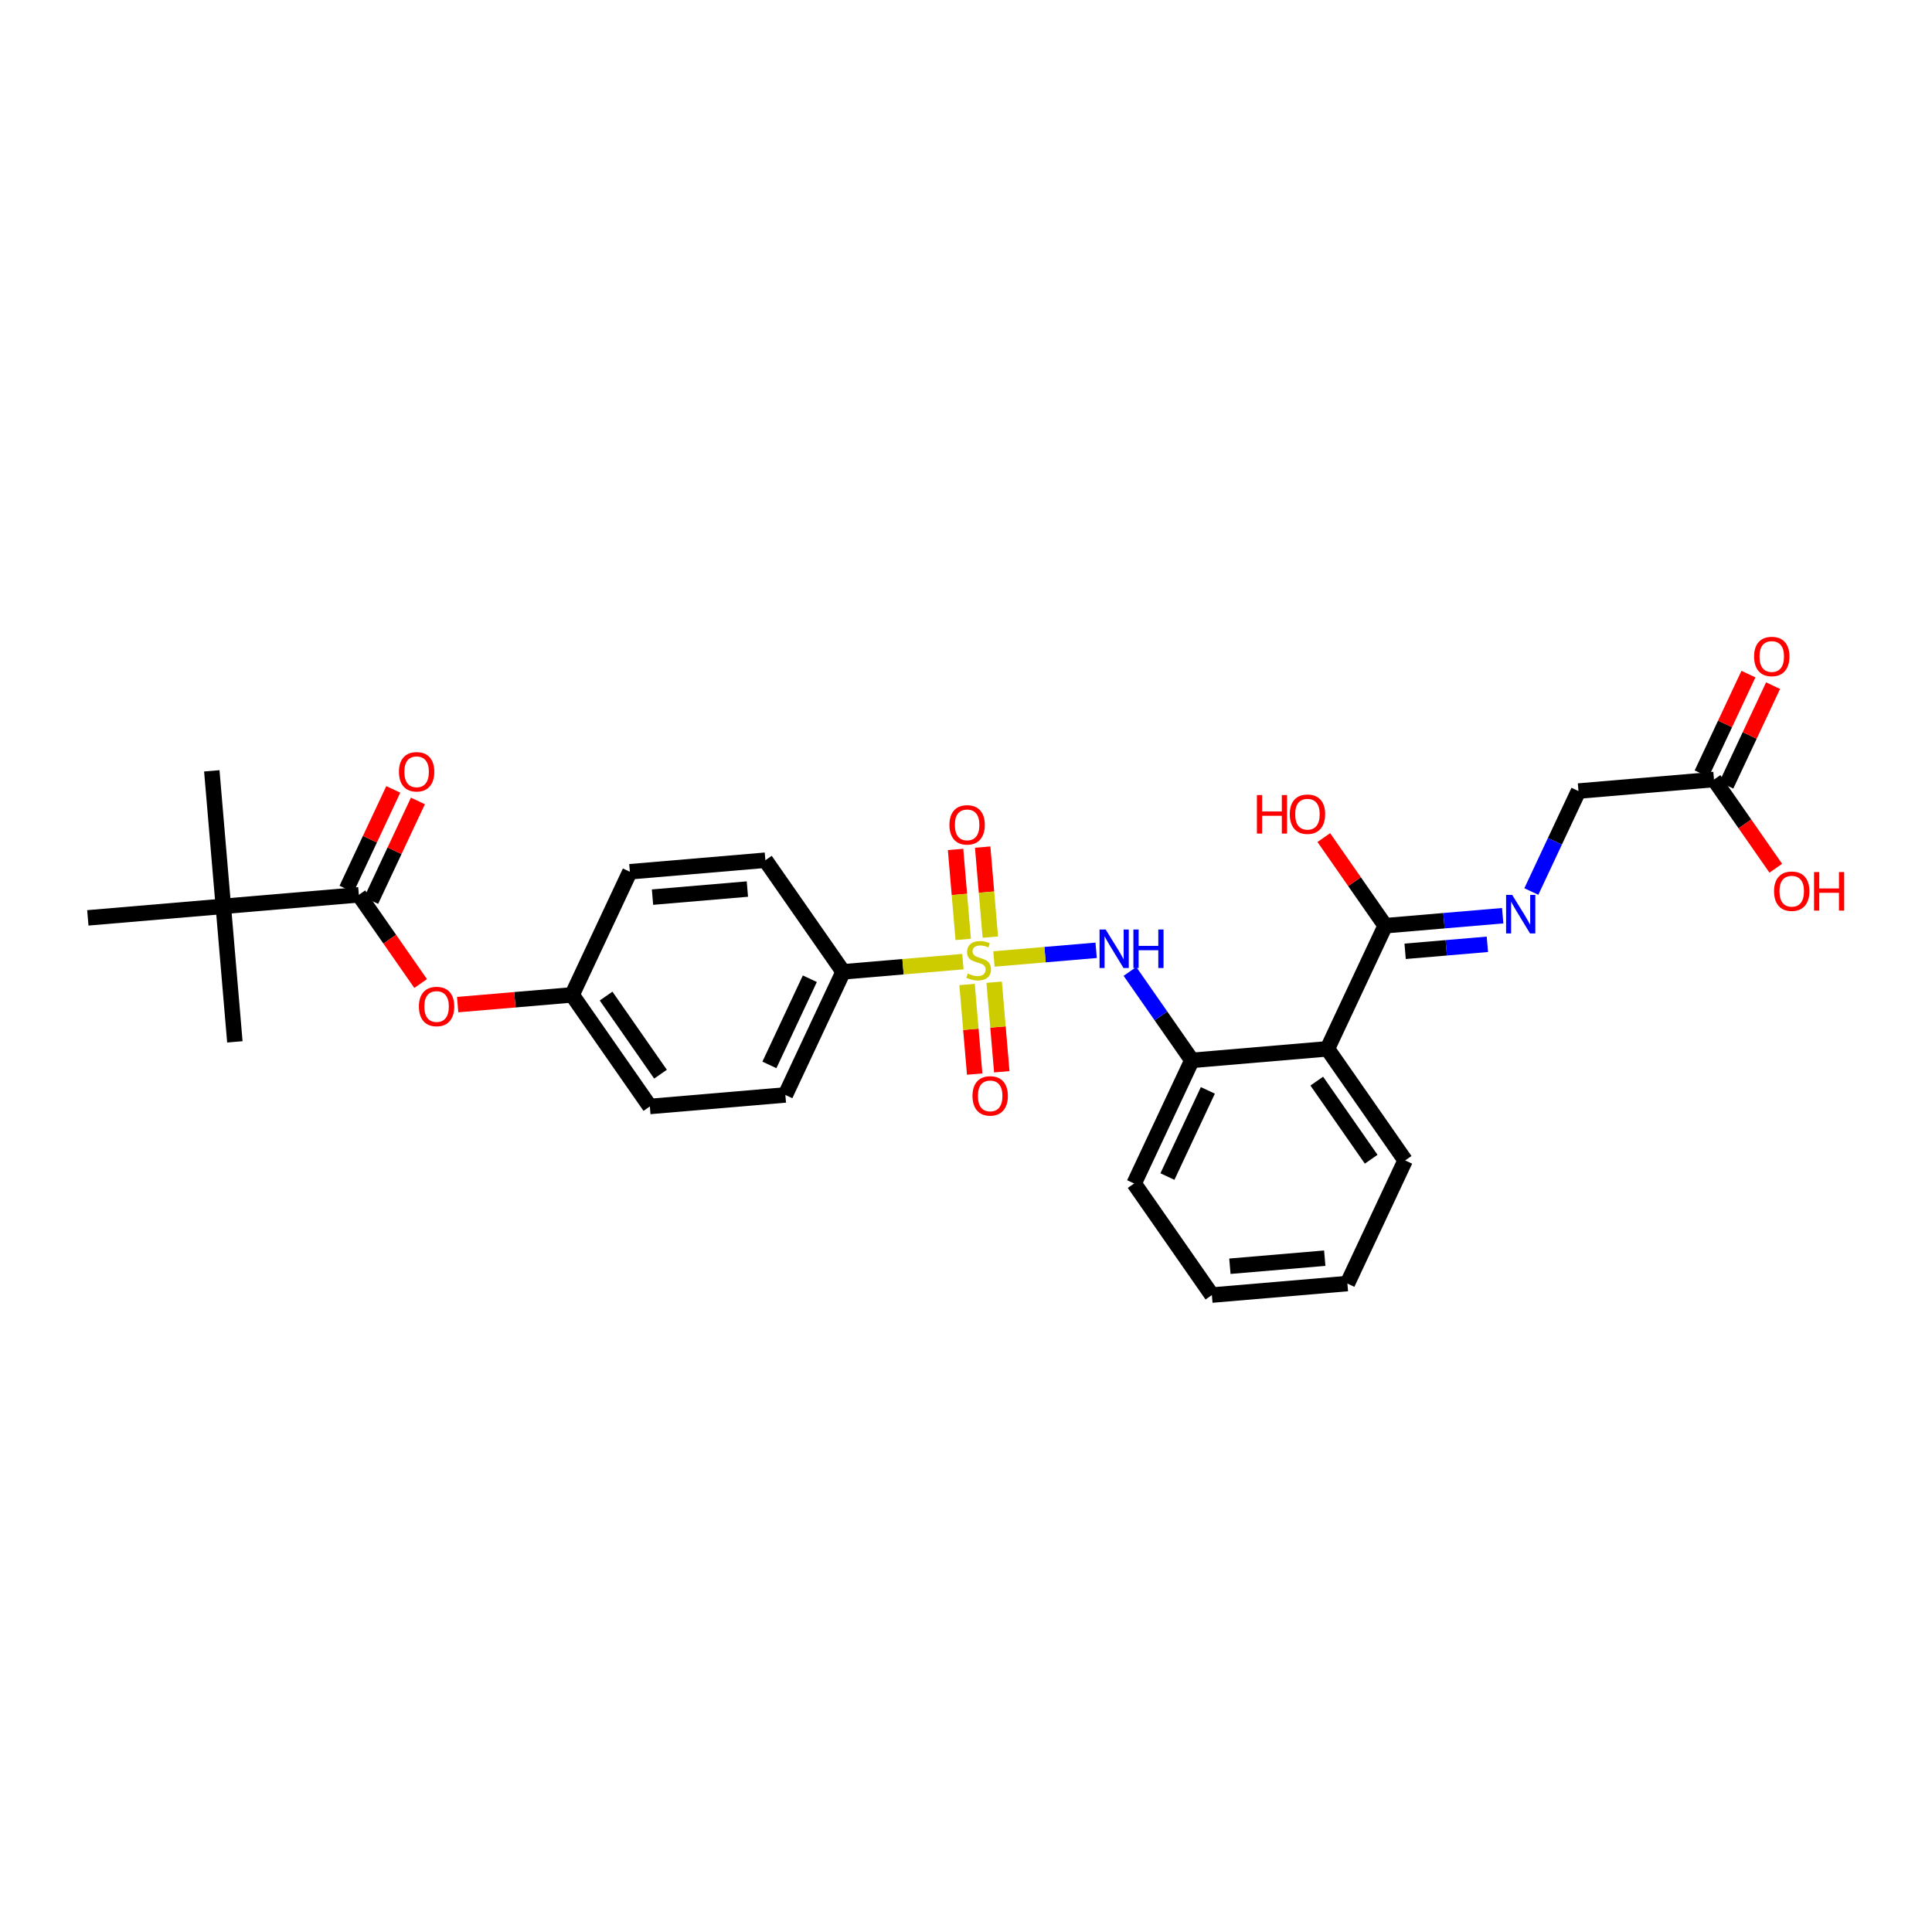 <?xml version='1.0' encoding='iso-8859-1'?>
<svg version='1.1' baseProfile='full'
              xmlns='http://www.w3.org/2000/svg'
                      xmlns:rdkit='http://www.rdkit.org/xml'
                      xmlns:xlink='http://www.w3.org/1999/xlink'
                  xml:space='preserve'
width='250px' height='250px' viewBox='0 0 250 250'>
<!-- END OF HEADER -->
<rect style='opacity:1.0;fill:#FFFFFF;stroke:none' width='250' height='250' x='0' y='0'> </rect>
<path class='bond-0 atom-0 atom-19' d='M 27.407,99.745 L 28.899,117.28' style='fill:none;fill-rule:evenodd;stroke:#000000;stroke-width:2.0px;stroke-linecap:butt;stroke-linejoin:miter;stroke-opacity:1' />
<path class='bond-1 atom-1 atom-19' d='M 30.391,134.816 L 28.899,117.28' style='fill:none;fill-rule:evenodd;stroke:#000000;stroke-width:2.0px;stroke-linecap:butt;stroke-linejoin:miter;stroke-opacity:1' />
<path class='bond-2 atom-2 atom-19' d='M 11.364,118.772 L 28.899,117.28' style='fill:none;fill-rule:evenodd;stroke:#000000;stroke-width:2.0px;stroke-linecap:butt;stroke-linejoin:miter;stroke-opacity:1' />
<path class='bond-3 atom-3 atom-4' d='M 174.352,166.091 L 156.816,167.582' style='fill:none;fill-rule:evenodd;stroke:#000000;stroke-width:2.0px;stroke-linecap:butt;stroke-linejoin:miter;stroke-opacity:1' />
<path class='bond-3 atom-3 atom-4' d='M 171.423,162.807 L 159.148,163.851' style='fill:none;fill-rule:evenodd;stroke:#000000;stroke-width:2.0px;stroke-linecap:butt;stroke-linejoin:miter;stroke-opacity:1' />
<path class='bond-4 atom-3 atom-5' d='M 174.352,166.091 L 181.827,150.158' style='fill:none;fill-rule:evenodd;stroke:#000000;stroke-width:2.0px;stroke-linecap:butt;stroke-linejoin:miter;stroke-opacity:1' />
<path class='bond-5 atom-4 atom-6' d='M 156.816,167.582 L 146.756,153.142' style='fill:none;fill-rule:evenodd;stroke:#000000;stroke-width:2.0px;stroke-linecap:butt;stroke-linejoin:miter;stroke-opacity:1' />
<path class='bond-6 atom-5 atom-14' d='M 181.827,150.158 L 171.768,135.718' style='fill:none;fill-rule:evenodd;stroke:#000000;stroke-width:2.0px;stroke-linecap:butt;stroke-linejoin:miter;stroke-opacity:1' />
<path class='bond-6 atom-5 atom-14' d='M 177.43,150.004 L 170.389,139.896' style='fill:none;fill-rule:evenodd;stroke:#000000;stroke-width:2.0px;stroke-linecap:butt;stroke-linejoin:miter;stroke-opacity:1' />
<path class='bond-7 atom-6 atom-15' d='M 146.756,153.142 L 154.232,137.21' style='fill:none;fill-rule:evenodd;stroke:#000000;stroke-width:2.0px;stroke-linecap:butt;stroke-linejoin:miter;stroke-opacity:1' />
<path class='bond-7 atom-6 atom-15' d='M 151.064,152.247 L 156.297,141.095' style='fill:none;fill-rule:evenodd;stroke:#000000;stroke-width:2.0px;stroke-linecap:butt;stroke-linejoin:miter;stroke-opacity:1' />
<path class='bond-8 atom-7 atom-9' d='M 81.506,112.805 L 99.041,111.313' style='fill:none;fill-rule:evenodd;stroke:#000000;stroke-width:2.0px;stroke-linecap:butt;stroke-linejoin:miter;stroke-opacity:1' />
<path class='bond-8 atom-7 atom-9' d='M 84.435,116.088 L 96.71,115.044' style='fill:none;fill-rule:evenodd;stroke:#000000;stroke-width:2.0px;stroke-linecap:butt;stroke-linejoin:miter;stroke-opacity:1' />
<path class='bond-9 atom-7 atom-12' d='M 81.506,112.805 L 74.03,128.737' style='fill:none;fill-rule:evenodd;stroke:#000000;stroke-width:2.0px;stroke-linecap:butt;stroke-linejoin:miter;stroke-opacity:1' />
<path class='bond-10 atom-8 atom-10' d='M 84.09,143.177 L 101.625,141.685' style='fill:none;fill-rule:evenodd;stroke:#000000;stroke-width:2.0px;stroke-linecap:butt;stroke-linejoin:miter;stroke-opacity:1' />
<path class='bond-11 atom-8 atom-12' d='M 84.09,143.177 L 74.03,128.737' style='fill:none;fill-rule:evenodd;stroke:#000000;stroke-width:2.0px;stroke-linecap:butt;stroke-linejoin:miter;stroke-opacity:1' />
<path class='bond-11 atom-8 atom-12' d='M 85.469,138.999 L 78.427,128.891' style='fill:none;fill-rule:evenodd;stroke:#000000;stroke-width:2.0px;stroke-linecap:butt;stroke-linejoin:miter;stroke-opacity:1' />
<path class='bond-12 atom-9 atom-13' d='M 99.041,111.313 L 109.101,125.753' style='fill:none;fill-rule:evenodd;stroke:#000000;stroke-width:2.0px;stroke-linecap:butt;stroke-linejoin:miter;stroke-opacity:1' />
<path class='bond-13 atom-10 atom-13' d='M 101.625,141.685 L 109.101,125.753' style='fill:none;fill-rule:evenodd;stroke:#000000;stroke-width:2.0px;stroke-linecap:butt;stroke-linejoin:miter;stroke-opacity:1' />
<path class='bond-13 atom-10 atom-13' d='M 99.56,137.8 L 104.793,126.648' style='fill:none;fill-rule:evenodd;stroke:#000000;stroke-width:2.0px;stroke-linecap:butt;stroke-linejoin:miter;stroke-opacity:1' />
<path class='bond-14 atom-11 atom-16' d='M 204.255,102.362 L 221.79,100.87' style='fill:none;fill-rule:evenodd;stroke:#000000;stroke-width:2.0px;stroke-linecap:butt;stroke-linejoin:miter;stroke-opacity:1' />
<path class='bond-15 atom-11 atom-20' d='M 204.255,102.362 L 201.205,108.862' style='fill:none;fill-rule:evenodd;stroke:#000000;stroke-width:2.0px;stroke-linecap:butt;stroke-linejoin:miter;stroke-opacity:1' />
<path class='bond-15 atom-11 atom-20' d='M 201.205,108.862 L 198.155,115.362' style='fill:none;fill-rule:evenodd;stroke:#0000FF;stroke-width:2.0px;stroke-linecap:butt;stroke-linejoin:miter;stroke-opacity:1' />
<path class='bond-16 atom-12 atom-28' d='M 74.03,128.737 L 66.626,129.367' style='fill:none;fill-rule:evenodd;stroke:#000000;stroke-width:2.0px;stroke-linecap:butt;stroke-linejoin:miter;stroke-opacity:1' />
<path class='bond-16 atom-12 atom-28' d='M 66.626,129.367 L 59.222,129.997' style='fill:none;fill-rule:evenodd;stroke:#FF0000;stroke-width:2.0px;stroke-linecap:butt;stroke-linejoin:miter;stroke-opacity:1' />
<path class='bond-17 atom-13 atom-29' d='M 109.101,125.753 L 116.85,125.094' style='fill:none;fill-rule:evenodd;stroke:#000000;stroke-width:2.0px;stroke-linecap:butt;stroke-linejoin:miter;stroke-opacity:1' />
<path class='bond-17 atom-13 atom-29' d='M 116.85,125.094 L 124.599,124.435' style='fill:none;fill-rule:evenodd;stroke:#CCCC00;stroke-width:2.0px;stroke-linecap:butt;stroke-linejoin:miter;stroke-opacity:1' />
<path class='bond-18 atom-14 atom-15' d='M 171.768,135.718 L 154.232,137.21' style='fill:none;fill-rule:evenodd;stroke:#000000;stroke-width:2.0px;stroke-linecap:butt;stroke-linejoin:miter;stroke-opacity:1' />
<path class='bond-19 atom-14 atom-17' d='M 171.768,135.718 L 179.244,119.786' style='fill:none;fill-rule:evenodd;stroke:#000000;stroke-width:2.0px;stroke-linecap:butt;stroke-linejoin:miter;stroke-opacity:1' />
<path class='bond-20 atom-15 atom-21' d='M 154.232,137.21 L 150.224,131.456' style='fill:none;fill-rule:evenodd;stroke:#000000;stroke-width:2.0px;stroke-linecap:butt;stroke-linejoin:miter;stroke-opacity:1' />
<path class='bond-20 atom-15 atom-21' d='M 150.224,131.456 L 146.215,125.702' style='fill:none;fill-rule:evenodd;stroke:#0000FF;stroke-width:2.0px;stroke-linecap:butt;stroke-linejoin:miter;stroke-opacity:1' />
<path class='bond-21 atom-16 atom-22' d='M 223.384,101.618 L 226.409,95.17' style='fill:none;fill-rule:evenodd;stroke:#000000;stroke-width:2.0px;stroke-linecap:butt;stroke-linejoin:miter;stroke-opacity:1' />
<path class='bond-21 atom-16 atom-22' d='M 226.409,95.17 L 229.434,88.723' style='fill:none;fill-rule:evenodd;stroke:#FF0000;stroke-width:2.0px;stroke-linecap:butt;stroke-linejoin:miter;stroke-opacity:1' />
<path class='bond-21 atom-16 atom-22' d='M 220.197,100.122 L 223.222,93.675' style='fill:none;fill-rule:evenodd;stroke:#000000;stroke-width:2.0px;stroke-linecap:butt;stroke-linejoin:miter;stroke-opacity:1' />
<path class='bond-21 atom-16 atom-22' d='M 223.222,93.675 L 226.248,87.228' style='fill:none;fill-rule:evenodd;stroke:#FF0000;stroke-width:2.0px;stroke-linecap:butt;stroke-linejoin:miter;stroke-opacity:1' />
<path class='bond-22 atom-16 atom-23' d='M 221.79,100.87 L 225.789,106.61' style='fill:none;fill-rule:evenodd;stroke:#000000;stroke-width:2.0px;stroke-linecap:butt;stroke-linejoin:miter;stroke-opacity:1' />
<path class='bond-22 atom-16 atom-23' d='M 225.789,106.61 L 229.788,112.35' style='fill:none;fill-rule:evenodd;stroke:#FF0000;stroke-width:2.0px;stroke-linecap:butt;stroke-linejoin:miter;stroke-opacity:1' />
<path class='bond-23 atom-17 atom-20' d='M 179.244,119.786 L 186.846,119.139' style='fill:none;fill-rule:evenodd;stroke:#000000;stroke-width:2.0px;stroke-linecap:butt;stroke-linejoin:miter;stroke-opacity:1' />
<path class='bond-23 atom-17 atom-20' d='M 186.846,119.139 L 194.449,118.492' style='fill:none;fill-rule:evenodd;stroke:#0000FF;stroke-width:2.0px;stroke-linecap:butt;stroke-linejoin:miter;stroke-opacity:1' />
<path class='bond-23 atom-17 atom-20' d='M 181.823,123.099 L 187.145,122.646' style='fill:none;fill-rule:evenodd;stroke:#000000;stroke-width:2.0px;stroke-linecap:butt;stroke-linejoin:miter;stroke-opacity:1' />
<path class='bond-23 atom-17 atom-20' d='M 187.145,122.646 L 192.467,122.193' style='fill:none;fill-rule:evenodd;stroke:#0000FF;stroke-width:2.0px;stroke-linecap:butt;stroke-linejoin:miter;stroke-opacity:1' />
<path class='bond-24 atom-17 atom-24' d='M 179.244,119.786 L 175.272,114.084' style='fill:none;fill-rule:evenodd;stroke:#000000;stroke-width:2.0px;stroke-linecap:butt;stroke-linejoin:miter;stroke-opacity:1' />
<path class='bond-24 atom-17 atom-24' d='M 175.272,114.084 L 171.3,108.383' style='fill:none;fill-rule:evenodd;stroke:#FF0000;stroke-width:2.0px;stroke-linecap:butt;stroke-linejoin:miter;stroke-opacity:1' />
<path class='bond-25 atom-18 atom-19' d='M 46.435,115.789 L 28.899,117.28' style='fill:none;fill-rule:evenodd;stroke:#000000;stroke-width:2.0px;stroke-linecap:butt;stroke-linejoin:miter;stroke-opacity:1' />
<path class='bond-26 atom-18 atom-25' d='M 48.028,116.536 L 51.053,110.089' style='fill:none;fill-rule:evenodd;stroke:#000000;stroke-width:2.0px;stroke-linecap:butt;stroke-linejoin:miter;stroke-opacity:1' />
<path class='bond-26 atom-18 atom-25' d='M 51.053,110.089 L 54.078,103.642' style='fill:none;fill-rule:evenodd;stroke:#FF0000;stroke-width:2.0px;stroke-linecap:butt;stroke-linejoin:miter;stroke-opacity:1' />
<path class='bond-26 atom-18 atom-25' d='M 44.842,115.041 L 47.867,108.594' style='fill:none;fill-rule:evenodd;stroke:#000000;stroke-width:2.0px;stroke-linecap:butt;stroke-linejoin:miter;stroke-opacity:1' />
<path class='bond-26 atom-18 atom-25' d='M 47.867,108.594 L 50.892,102.146' style='fill:none;fill-rule:evenodd;stroke:#FF0000;stroke-width:2.0px;stroke-linecap:butt;stroke-linejoin:miter;stroke-opacity:1' />
<path class='bond-27 atom-18 atom-28' d='M 46.435,115.789 L 50.434,121.529' style='fill:none;fill-rule:evenodd;stroke:#000000;stroke-width:2.0px;stroke-linecap:butt;stroke-linejoin:miter;stroke-opacity:1' />
<path class='bond-27 atom-18 atom-28' d='M 50.434,121.529 L 54.432,127.269' style='fill:none;fill-rule:evenodd;stroke:#FF0000;stroke-width:2.0px;stroke-linecap:butt;stroke-linejoin:miter;stroke-opacity:1' />
<path class='bond-28 atom-21 atom-29' d='M 141.842,122.968 L 135.229,123.53' style='fill:none;fill-rule:evenodd;stroke:#0000FF;stroke-width:2.0px;stroke-linecap:butt;stroke-linejoin:miter;stroke-opacity:1' />
<path class='bond-28 atom-21 atom-29' d='M 135.229,123.53 L 128.616,124.093' style='fill:none;fill-rule:evenodd;stroke:#CCCC00;stroke-width:2.0px;stroke-linecap:butt;stroke-linejoin:miter;stroke-opacity:1' />
<path class='bond-29 atom-26 atom-29' d='M 129.63,138.688 L 129.137,132.892' style='fill:none;fill-rule:evenodd;stroke:#FF0000;stroke-width:2.0px;stroke-linecap:butt;stroke-linejoin:miter;stroke-opacity:1' />
<path class='bond-29 atom-26 atom-29' d='M 129.137,132.892 L 128.644,127.097' style='fill:none;fill-rule:evenodd;stroke:#CCCC00;stroke-width:2.0px;stroke-linecap:butt;stroke-linejoin:miter;stroke-opacity:1' />
<path class='bond-29 atom-26 atom-29' d='M 126.123,138.986 L 125.63,133.191' style='fill:none;fill-rule:evenodd;stroke:#FF0000;stroke-width:2.0px;stroke-linecap:butt;stroke-linejoin:miter;stroke-opacity:1' />
<path class='bond-29 atom-26 atom-29' d='M 125.63,133.191 L 125.137,127.395' style='fill:none;fill-rule:evenodd;stroke:#CCCC00;stroke-width:2.0px;stroke-linecap:butt;stroke-linejoin:miter;stroke-opacity:1' />
<path class='bond-30 atom-27 atom-29' d='M 123.65,109.913 L 124.145,115.737' style='fill:none;fill-rule:evenodd;stroke:#FF0000;stroke-width:2.0px;stroke-linecap:butt;stroke-linejoin:miter;stroke-opacity:1' />
<path class='bond-30 atom-27 atom-29' d='M 124.145,115.737 L 124.641,121.562' style='fill:none;fill-rule:evenodd;stroke:#CCCC00;stroke-width:2.0px;stroke-linecap:butt;stroke-linejoin:miter;stroke-opacity:1' />
<path class='bond-30 atom-27 atom-29' d='M 127.157,109.614 L 127.652,115.439' style='fill:none;fill-rule:evenodd;stroke:#FF0000;stroke-width:2.0px;stroke-linecap:butt;stroke-linejoin:miter;stroke-opacity:1' />
<path class='bond-30 atom-27 atom-29' d='M 127.652,115.439 L 128.148,121.264' style='fill:none;fill-rule:evenodd;stroke:#CCCC00;stroke-width:2.0px;stroke-linecap:butt;stroke-linejoin:miter;stroke-opacity:1' />
<path  class='atom-20' d='M 195.677 115.802
L 197.311 118.442
Q 197.472 118.702, 197.733 119.174
Q 197.993 119.646, 198.007 119.674
L 198.007 115.802
L 198.669 115.802
L 198.669 120.786
L 197.986 120.786
L 196.234 117.9
Q 196.029 117.562, 195.811 117.175
Q 195.6 116.788, 195.537 116.668
L 195.537 120.786
L 194.889 120.786
L 194.889 115.802
L 195.677 115.802
' fill='#0000FF'/>
<path  class='atom-21' d='M 143.071 120.278
L 144.704 122.917
Q 144.866 123.178, 145.126 123.65
Q 145.387 124.121, 145.401 124.149
L 145.401 120.278
L 146.063 120.278
L 146.063 125.262
L 145.38 125.262
L 143.627 122.375
Q 143.423 122.037, 143.204 121.65
Q 142.993 121.263, 142.93 121.143
L 142.93 125.262
L 142.282 125.262
L 142.282 120.278
L 143.071 120.278
' fill='#0000FF'/>
<path  class='atom-21' d='M 146.661 120.278
L 147.337 120.278
L 147.337 122.396
L 149.885 122.396
L 149.885 120.278
L 150.561 120.278
L 150.561 125.262
L 149.885 125.262
L 149.885 122.96
L 147.337 122.96
L 147.337 125.262
L 146.661 125.262
L 146.661 120.278
' fill='#0000FF'/>
<path  class='atom-22' d='M 226.978 84.952
Q 226.978 83.755, 227.57 83.086
Q 228.161 82.418, 229.266 82.418
Q 230.371 82.418, 230.963 83.086
Q 231.554 83.755, 231.554 84.952
Q 231.554 86.163, 230.956 86.853
Q 230.357 87.535, 229.266 87.535
Q 228.168 87.535, 227.57 86.853
Q 226.978 86.17, 226.978 84.952
M 229.266 86.972
Q 230.027 86.972, 230.435 86.465
Q 230.85 85.951, 230.85 84.952
Q 230.85 83.973, 230.435 83.481
Q 230.027 82.981, 229.266 82.981
Q 228.506 82.981, 228.091 83.474
Q 227.682 83.966, 227.682 84.952
Q 227.682 85.959, 228.091 86.465
Q 228.506 86.972, 229.266 86.972
' fill='#FF0000'/>
<path  class='atom-23' d='M 229.562 115.324
Q 229.562 114.128, 230.154 113.459
Q 230.745 112.79, 231.85 112.79
Q 232.955 112.79, 233.547 113.459
Q 234.138 114.128, 234.138 115.324
Q 234.138 116.535, 233.54 117.225
Q 232.941 117.908, 231.85 117.908
Q 230.752 117.908, 230.154 117.225
Q 229.562 116.542, 229.562 115.324
M 231.85 117.345
Q 232.61 117.345, 233.019 116.838
Q 233.434 116.324, 233.434 115.324
Q 233.434 114.346, 233.019 113.853
Q 232.61 113.353, 231.85 113.353
Q 231.09 113.353, 230.675 113.846
Q 230.266 114.339, 230.266 115.324
Q 230.266 116.331, 230.675 116.838
Q 231.09 117.345, 231.85 117.345
' fill='#FF0000'/>
<path  class='atom-23' d='M 234.736 112.846
L 235.412 112.846
L 235.412 114.965
L 237.961 114.965
L 237.961 112.846
L 238.636 112.846
L 238.636 117.83
L 237.961 117.83
L 237.961 115.528
L 235.412 115.528
L 235.412 117.83
L 234.736 117.83
L 234.736 112.846
' fill='#FF0000'/>
<path  class='atom-24' d='M 162.644 102.882
L 163.32 102.882
L 163.32 105.001
L 165.868 105.001
L 165.868 102.882
L 166.544 102.882
L 166.544 107.866
L 165.868 107.866
L 165.868 105.564
L 163.32 105.564
L 163.32 107.866
L 162.644 107.866
L 162.644 102.882
' fill='#FF0000'/>
<path  class='atom-24' d='M 166.896 105.36
Q 166.896 104.163, 167.487 103.494
Q 168.079 102.825, 169.184 102.825
Q 170.289 102.825, 170.88 103.494
Q 171.472 104.163, 171.472 105.36
Q 171.472 106.57, 170.873 107.26
Q 170.275 107.943, 169.184 107.943
Q 168.086 107.943, 167.487 107.26
Q 166.896 106.577, 166.896 105.36
M 169.184 107.38
Q 169.944 107.38, 170.352 106.873
Q 170.768 106.359, 170.768 105.36
Q 170.768 104.381, 170.352 103.888
Q 169.944 103.389, 169.184 103.389
Q 168.423 103.389, 168.008 103.881
Q 167.6 104.374, 167.6 105.36
Q 167.6 106.366, 168.008 106.873
Q 168.423 107.38, 169.184 107.38
' fill='#FF0000'/>
<path  class='atom-25' d='M 51.623 99.871
Q 51.623 98.674, 52.214 98.005
Q 52.805 97.336, 53.911 97.336
Q 55.016 97.336, 55.607 98.005
Q 56.198 98.674, 56.198 99.871
Q 56.198 101.081, 55.6 101.771
Q 55.002 102.454, 53.911 102.454
Q 52.812 102.454, 52.214 101.771
Q 51.623 101.088, 51.623 99.871
M 53.911 101.891
Q 54.671 101.891, 55.079 101.384
Q 55.495 100.87, 55.495 99.871
Q 55.495 98.892, 55.079 98.399
Q 54.671 97.899, 53.911 97.899
Q 53.15 97.899, 52.735 98.392
Q 52.327 98.885, 52.327 99.871
Q 52.327 100.877, 52.735 101.384
Q 53.15 101.891, 53.911 101.891
' fill='#FF0000'/>
<path  class='atom-26' d='M 125.841 141.811
Q 125.841 140.614, 126.432 139.946
Q 127.023 139.277, 128.129 139.277
Q 129.234 139.277, 129.825 139.946
Q 130.417 140.614, 130.417 141.811
Q 130.417 143.022, 129.818 143.712
Q 129.22 144.395, 128.129 144.395
Q 127.031 144.395, 126.432 143.712
Q 125.841 143.029, 125.841 141.811
M 128.129 143.831
Q 128.889 143.831, 129.297 143.325
Q 129.713 142.811, 129.713 141.811
Q 129.713 140.833, 129.297 140.34
Q 128.889 139.84, 128.129 139.84
Q 127.368 139.84, 126.953 140.333
Q 126.545 140.826, 126.545 141.811
Q 126.545 142.818, 126.953 143.325
Q 127.368 143.831, 128.129 143.831
' fill='#FF0000'/>
<path  class='atom-27' d='M 122.857 106.74
Q 122.857 105.543, 123.448 104.874
Q 124.04 104.206, 125.145 104.206
Q 126.25 104.206, 126.841 104.874
Q 127.433 105.543, 127.433 106.74
Q 127.433 107.951, 126.834 108.641
Q 126.236 109.323, 125.145 109.323
Q 124.047 109.323, 123.448 108.641
Q 122.857 107.958, 122.857 106.74
M 125.145 108.76
Q 125.905 108.76, 126.314 108.253
Q 126.729 107.74, 126.729 106.74
Q 126.729 105.761, 126.314 105.269
Q 125.905 104.769, 125.145 104.769
Q 124.385 104.769, 123.969 105.262
Q 123.561 105.754, 123.561 106.74
Q 123.561 107.747, 123.969 108.253
Q 124.385 108.76, 125.145 108.76
' fill='#FF0000'/>
<path  class='atom-28' d='M 54.207 130.243
Q 54.207 129.046, 54.798 128.377
Q 55.389 127.709, 56.495 127.709
Q 57.6 127.709, 58.191 128.377
Q 58.782 129.046, 58.782 130.243
Q 58.782 131.454, 58.184 132.144
Q 57.586 132.826, 56.495 132.826
Q 55.396 132.826, 54.798 132.144
Q 54.207 131.461, 54.207 130.243
M 56.495 132.263
Q 57.255 132.263, 57.663 131.756
Q 58.078 131.243, 58.078 130.243
Q 58.078 129.264, 57.663 128.772
Q 57.255 128.272, 56.495 128.272
Q 55.734 128.272, 55.319 128.765
Q 54.911 129.257, 54.911 130.243
Q 54.911 131.25, 55.319 131.756
Q 55.734 132.263, 56.495 132.263
' fill='#FF0000'/>
<path  class='atom-29' d='M 125.229 125.972
Q 125.285 125.993, 125.518 126.092
Q 125.75 126.19, 126.003 126.254
Q 126.264 126.31, 126.517 126.31
Q 126.989 126.31, 127.263 126.085
Q 127.538 125.852, 127.538 125.451
Q 127.538 125.177, 127.397 125.008
Q 127.263 124.839, 127.052 124.747
Q 126.841 124.656, 126.489 124.55
Q 126.045 124.416, 125.778 124.29
Q 125.518 124.163, 125.327 123.895
Q 125.144 123.628, 125.144 123.177
Q 125.144 122.551, 125.567 122.164
Q 125.996 121.776, 126.841 121.776
Q 127.418 121.776, 128.073 122.051
L 127.911 122.593
Q 127.313 122.347, 126.862 122.347
Q 126.376 122.347, 126.109 122.551
Q 125.841 122.748, 125.848 123.093
Q 125.848 123.36, 125.982 123.522
Q 126.123 123.684, 126.32 123.776
Q 126.524 123.867, 126.862 123.973
Q 127.313 124.114, 127.58 124.254
Q 127.848 124.395, 128.038 124.684
Q 128.235 124.965, 128.235 125.451
Q 128.235 126.141, 127.77 126.514
Q 127.313 126.88, 126.545 126.88
Q 126.102 126.88, 125.764 126.782
Q 125.433 126.69, 125.039 126.528
L 125.229 125.972
' fill='#CCCC00'/>
</svg>
